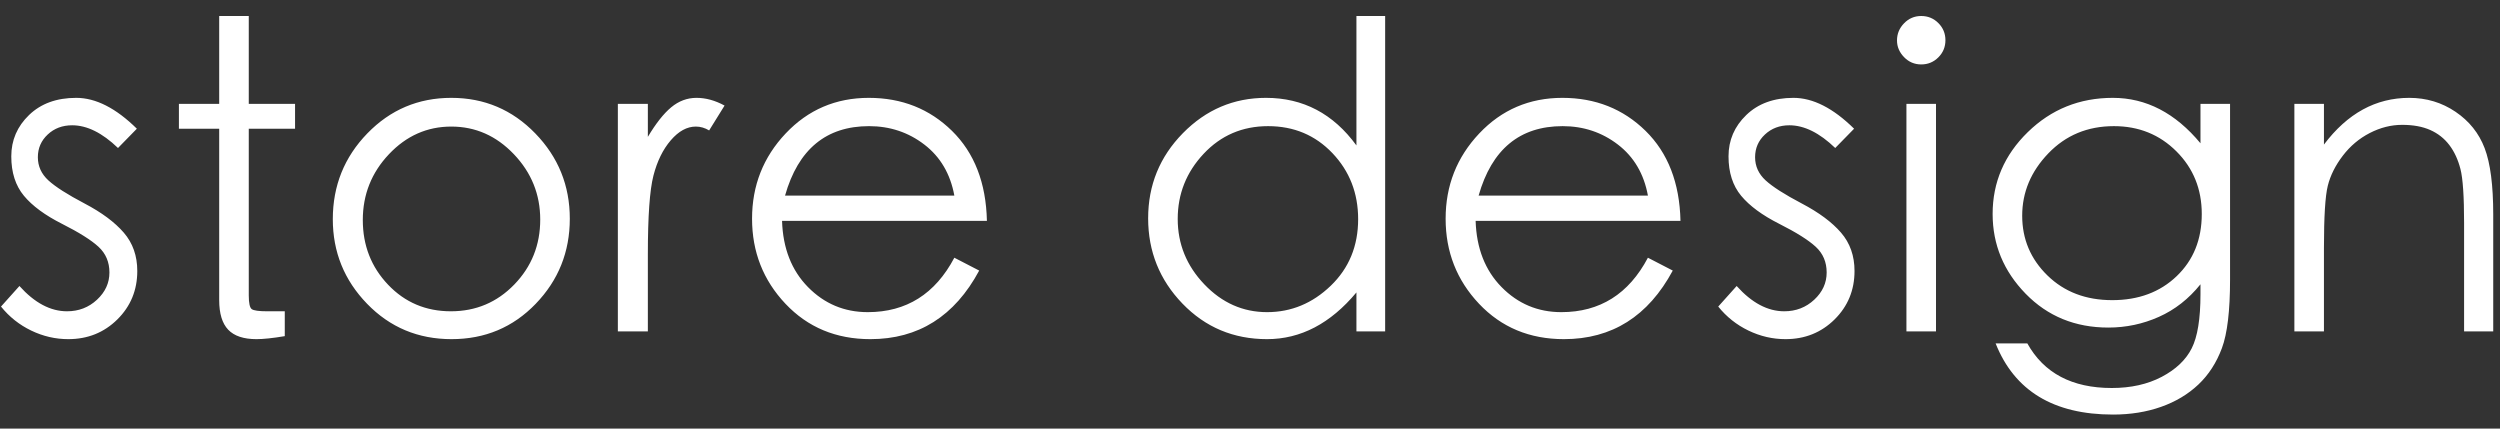 <?xml version="1.0" encoding="UTF-8"?>
<svg width="140px" height="24px" viewBox="0 0 140 24" version="1.1" xmlns="http://www.w3.org/2000/svg" xmlns:xlink="http://www.w3.org/1999/xlink">
    <rect x="0" y="0" width="140" height="24" fill="#333333" stroke="none"/>
    <!-- Generator: Sketch 51.3 (57544) - http://www.bohemiancoding.com/sketch -->
    <title>storedesign</title>
    <desc>Created with Sketch.</desc>
    <defs></defs>
    <g id="案2" stroke="none" stroke-width="1" fill="none" fill-rule="evenodd">
        <g id="this-copy" transform="translate(-156, -115)" fill="#FFFFFF" fill-rule="nonzero">
            <g id="Group-Copy" transform="translate(-223, -1)">
                <g id="Group">
                    <g id="keyvisual" transform="translate(223.207, 1)">
                        <g id="事業部" transform="translate(34.793, 35)">
                            <g id="Group-2" transform="translate(70, 28)">
                                <path d="M54.824,70.992 C55.912,70.992 56.828,70.624 57.572,69.888 C58.316,69.152 58.688,68.248 58.688,67.176 C58.688,66.328 58.436,65.612 57.932,65.028 C57.428,64.444 56.696,63.9 55.736,63.396 C54.776,62.892 54.1,62.46 53.708,62.1 C53.316,61.74 53.12,61.308 53.12,60.804 C53.12,60.3 53.304,59.876 53.672,59.532 C54.04,59.188 54.496,59.016 55.04,59.016 C55.872,59.016 56.728,59.44 57.608,60.288 L58.664,59.208 C57.496,58.056 56.364,57.48 55.268,57.48 C54.172,57.48 53.292,57.8 52.628,58.44 C51.964,59.08 51.632,59.852 51.632,60.756 C51.632,61.66 51.868,62.396 52.34,62.964 C52.812,63.532 53.524,64.056 54.476,64.536 C55.428,65.016 56.108,65.444 56.516,65.82 C56.924,66.196 57.128,66.676 57.128,67.26 C57.128,67.844 56.896,68.352 56.432,68.784 C55.968,69.216 55.408,69.432 54.752,69.432 C53.824,69.432 52.936,68.96 52.088,68.016 L51.056,69.168 C51.52,69.744 52.084,70.192 52.748,70.512 C53.412,70.832 54.104,70.992 54.824,70.992 Z M65.363,70.992 C65.747,70.992 66.275,70.936 66.947,70.824 L66.947,69.432 L65.963,69.432 C65.499,69.432 65.211,69.392 65.099,69.312 C64.987,69.232 64.931,68.976 64.931,68.544 L64.931,59.208 L67.523,59.208 L67.523,57.816 L64.931,57.816 L64.931,52.896 L63.275,52.896 L63.275,57.816 L61.019,57.816 L61.019,59.208 L63.275,59.208 L63.275,68.808 C63.275,69.56 63.443,70.112 63.779,70.464 C64.115,70.816 64.643,70.992 65.363,70.992 Z M76.285,70.992 C78.157,70.992 79.729,70.332 81.001,69.012 C82.273,67.692 82.909,66.104 82.909,64.248 C82.909,62.392 82.265,60.8 80.977,59.472 C79.689,58.144 78.121,57.48 76.273,57.48 C74.425,57.48 72.857,58.144 71.569,59.472 C70.281,60.8 69.637,62.4 69.637,64.272 C69.637,66.112 70.277,67.692 71.557,69.012 C72.837,70.332 74.413,70.992 76.285,70.992 Z M76.249,69.432 C74.849,69.432 73.677,68.936 72.733,67.944 C71.789,66.952 71.317,65.744 71.317,64.32 C71.317,62.896 71.805,61.668 72.781,60.636 C73.757,59.604 74.921,59.088 76.273,59.088 C77.625,59.088 78.793,59.604 79.777,60.636 C80.761,61.668 81.253,62.888 81.253,64.296 C81.253,65.72 80.769,66.932 79.801,67.932 C78.833,68.932 77.649,69.432 76.249,69.432 Z M87.28,70.56 L87.28,66.24 C87.28,64.112 87.384,62.644 87.592,61.836 C87.8,61.028 88.124,60.368 88.564,59.856 C89.004,59.344 89.472,59.088 89.968,59.088 C90.224,59.088 90.472,59.16 90.712,59.304 L91.576,57.912 C91.048,57.624 90.524,57.48 90.004,57.48 C89.484,57.48 89.012,57.656 88.588,58.008 C88.164,58.36 87.728,58.912 87.28,59.664 L87.28,57.816 L85.6,57.816 L85.6,70.56 L87.28,70.56 Z M99.739,70.992 C102.427,70.992 104.459,69.712 105.835,67.152 L104.443,66.432 C103.371,68.464 101.755,69.48 99.595,69.48 C98.283,69.48 97.167,69.012 96.247,68.076 C95.327,67.14 94.843,65.904 94.795,64.368 L106.267,64.368 C106.219,62.24 105.567,60.56 104.311,59.328 C103.055,58.096 101.503,57.48 99.655,57.48 C97.807,57.48 96.255,58.144 94.999,59.472 C93.743,60.8 93.115,62.392 93.115,64.248 C93.115,66.104 93.739,67.692 94.987,69.012 C96.235,70.332 97.819,70.992 99.739,70.992 Z M104.443,62.952 L94.963,62.952 C95.699,60.36 97.267,59.064 99.667,59.064 C100.835,59.064 101.867,59.408 102.763,60.096 C103.659,60.784 104.219,61.736 104.443,62.952 Z M121.956,70.992 C123.836,70.992 125.504,70.12 126.96,68.376 L126.96,70.56 L128.568,70.56 L128.568,52.896 L126.96,52.896 L126.96,60.144 C125.664,58.368 123.976,57.48 121.896,57.48 C120.088,57.48 118.536,58.14 117.24,59.46 C115.944,60.78 115.296,62.368 115.296,64.224 C115.296,66.08 115.936,67.672 117.216,69 C118.496,70.328 120.076,70.992 121.956,70.992 Z M121.956,69.48 C120.604,69.48 119.432,68.96 118.44,67.92 C117.448,66.88 116.952,65.66 116.952,64.26 C116.952,62.86 117.436,61.644 118.404,60.612 C119.372,59.58 120.576,59.064 122.016,59.064 C123.456,59.064 124.656,59.568 125.616,60.576 C126.576,61.584 127.056,62.816 127.056,64.272 C127.056,65.776 126.544,67.02 125.52,68.004 C124.496,68.988 123.308,69.48 121.956,69.48 Z M138.579,70.992 C141.267,70.992 143.299,69.712 144.675,67.152 L143.283,66.432 C142.211,68.464 140.595,69.48 138.435,69.48 C137.123,69.48 136.007,69.012 135.087,68.076 C134.167,67.14 133.683,65.904 133.635,64.368 L145.107,64.368 C145.059,62.24 144.407,60.56 143.151,59.328 C141.895,58.096 140.343,57.48 138.495,57.48 C136.647,57.48 135.095,58.144 133.839,59.472 C132.583,60.8 131.955,62.392 131.955,64.248 C131.955,66.104 132.579,67.692 133.827,69.012 C135.075,70.332 136.659,70.992 138.579,70.992 Z M143.283,62.952 L133.803,62.952 C134.539,60.36 136.107,59.064 138.507,59.064 C139.675,59.064 140.707,59.408 141.603,60.096 C142.499,60.784 143.059,61.736 143.283,62.952 Z M150.989,70.992 C152.077,70.992 152.993,70.624 153.737,69.888 C154.481,69.152 154.853,68.248 154.853,67.176 C154.853,66.328 154.601,65.612 154.097,65.028 C153.593,64.444 152.861,63.9 151.901,63.396 C150.941,62.892 150.265,62.46 149.873,62.1 C149.481,61.74 149.285,61.308 149.285,60.804 C149.285,60.3 149.469,59.876 149.837,59.532 C150.205,59.188 150.661,59.016 151.205,59.016 C152.037,59.016 152.893,59.44 153.773,60.288 L154.829,59.208 C153.661,58.056 152.529,57.48 151.433,57.48 C150.337,57.48 149.457,57.8 148.793,58.44 C148.129,59.08 147.797,59.852 147.797,60.756 C147.797,61.66 148.033,62.396 148.505,62.964 C148.977,63.532 149.689,64.056 150.641,64.536 C151.593,65.016 152.273,65.444 152.681,65.82 C153.089,66.196 153.293,66.676 153.293,67.26 C153.293,67.844 153.061,68.352 152.597,68.784 C152.133,69.216 151.573,69.432 150.917,69.432 C149.989,69.432 149.101,68.96 148.253,68.016 L147.221,69.168 C147.685,69.744 148.249,70.192 148.913,70.512 C149.577,70.832 150.269,70.992 150.989,70.992 Z M158.588,55.608 C158.964,55.608 159.284,55.476 159.548,55.212 C159.812,54.948 159.944,54.628 159.944,54.252 C159.944,53.876 159.812,53.556 159.548,53.292 C159.284,53.028 158.964,52.896 158.588,52.896 C158.212,52.896 157.892,53.032 157.628,53.304 C157.364,53.576 157.232,53.896 157.232,54.264 C157.232,54.616 157.364,54.928 157.628,55.2 C157.892,55.472 158.212,55.608 158.588,55.608 Z M159.416,70.56 L159.416,57.816 L157.76,57.816 L157.76,70.56 L159.416,70.56 Z M169.331,75.216 C170.307,75.216 171.203,75.072 172.019,74.784 C172.835,74.496 173.531,74.08 174.107,73.536 C174.683,72.992 175.123,72.312 175.427,71.496 C175.731,70.68 175.883,69.4 175.883,67.656 L175.883,57.816 L174.227,57.816 L174.227,60.024 C172.819,58.328 171.183,57.48 169.319,57.48 C167.455,57.48 165.867,58.12 164.555,59.4 C163.243,60.68 162.587,62.208 162.587,63.984 C162.587,65.696 163.203,67.184 164.435,68.448 C165.667,69.712 167.211,70.344 169.067,70.344 C170.059,70.344 171.003,70.144 171.899,69.744 C172.795,69.344 173.571,68.736 174.227,67.92 L174.227,68.472 C174.227,69.848 174.063,70.86 173.735,71.508 C173.407,72.156 172.847,72.688 172.055,73.104 C171.263,73.52 170.331,73.728 169.259,73.728 C167.035,73.728 165.459,72.896 164.531,71.232 L162.755,71.232 C163.811,73.888 166.003,75.216 169.331,75.216 Z M169.283,68.808 C167.811,68.808 166.603,68.348 165.659,67.428 C164.715,66.508 164.243,65.392 164.243,64.08 C164.243,62.768 164.731,61.604 165.707,60.588 C166.683,59.572 167.907,59.064 169.379,59.064 C170.771,59.064 171.939,59.536 172.883,60.48 C173.827,61.424 174.299,62.592 174.299,63.984 C174.299,65.408 173.831,66.568 172.895,67.464 C171.959,68.36 170.755,68.808 169.283,68.808 Z M181.141,70.56 L181.141,65.88 C181.141,64.136 181.213,62.976 181.357,62.4 C181.501,61.824 181.781,61.264 182.197,60.72 C182.613,60.176 183.117,59.752 183.709,59.448 C184.301,59.144 184.905,58.992 185.521,58.992 C186.137,58.992 186.661,59.088 187.093,59.28 C187.525,59.472 187.881,59.752 188.161,60.12 C188.441,60.488 188.649,60.936 188.785,61.464 C188.921,61.992 188.989,63 188.989,64.488 L188.989,70.56 L190.621,70.56 L190.621,64.008 C190.621,62.376 190.461,61.14 190.141,60.3 C189.821,59.46 189.277,58.78 188.509,58.26 C187.741,57.74 186.877,57.48 185.917,57.48 C184.045,57.48 182.453,58.352 181.141,60.096 L181.141,57.816 L179.485,57.816 L179.485,70.56 L181.141,70.56 Z" id="storedesign"></path>
                            </g>
                        </g>
                    </g>
                </g>
            </g>
        </g>
    </g>
</svg>